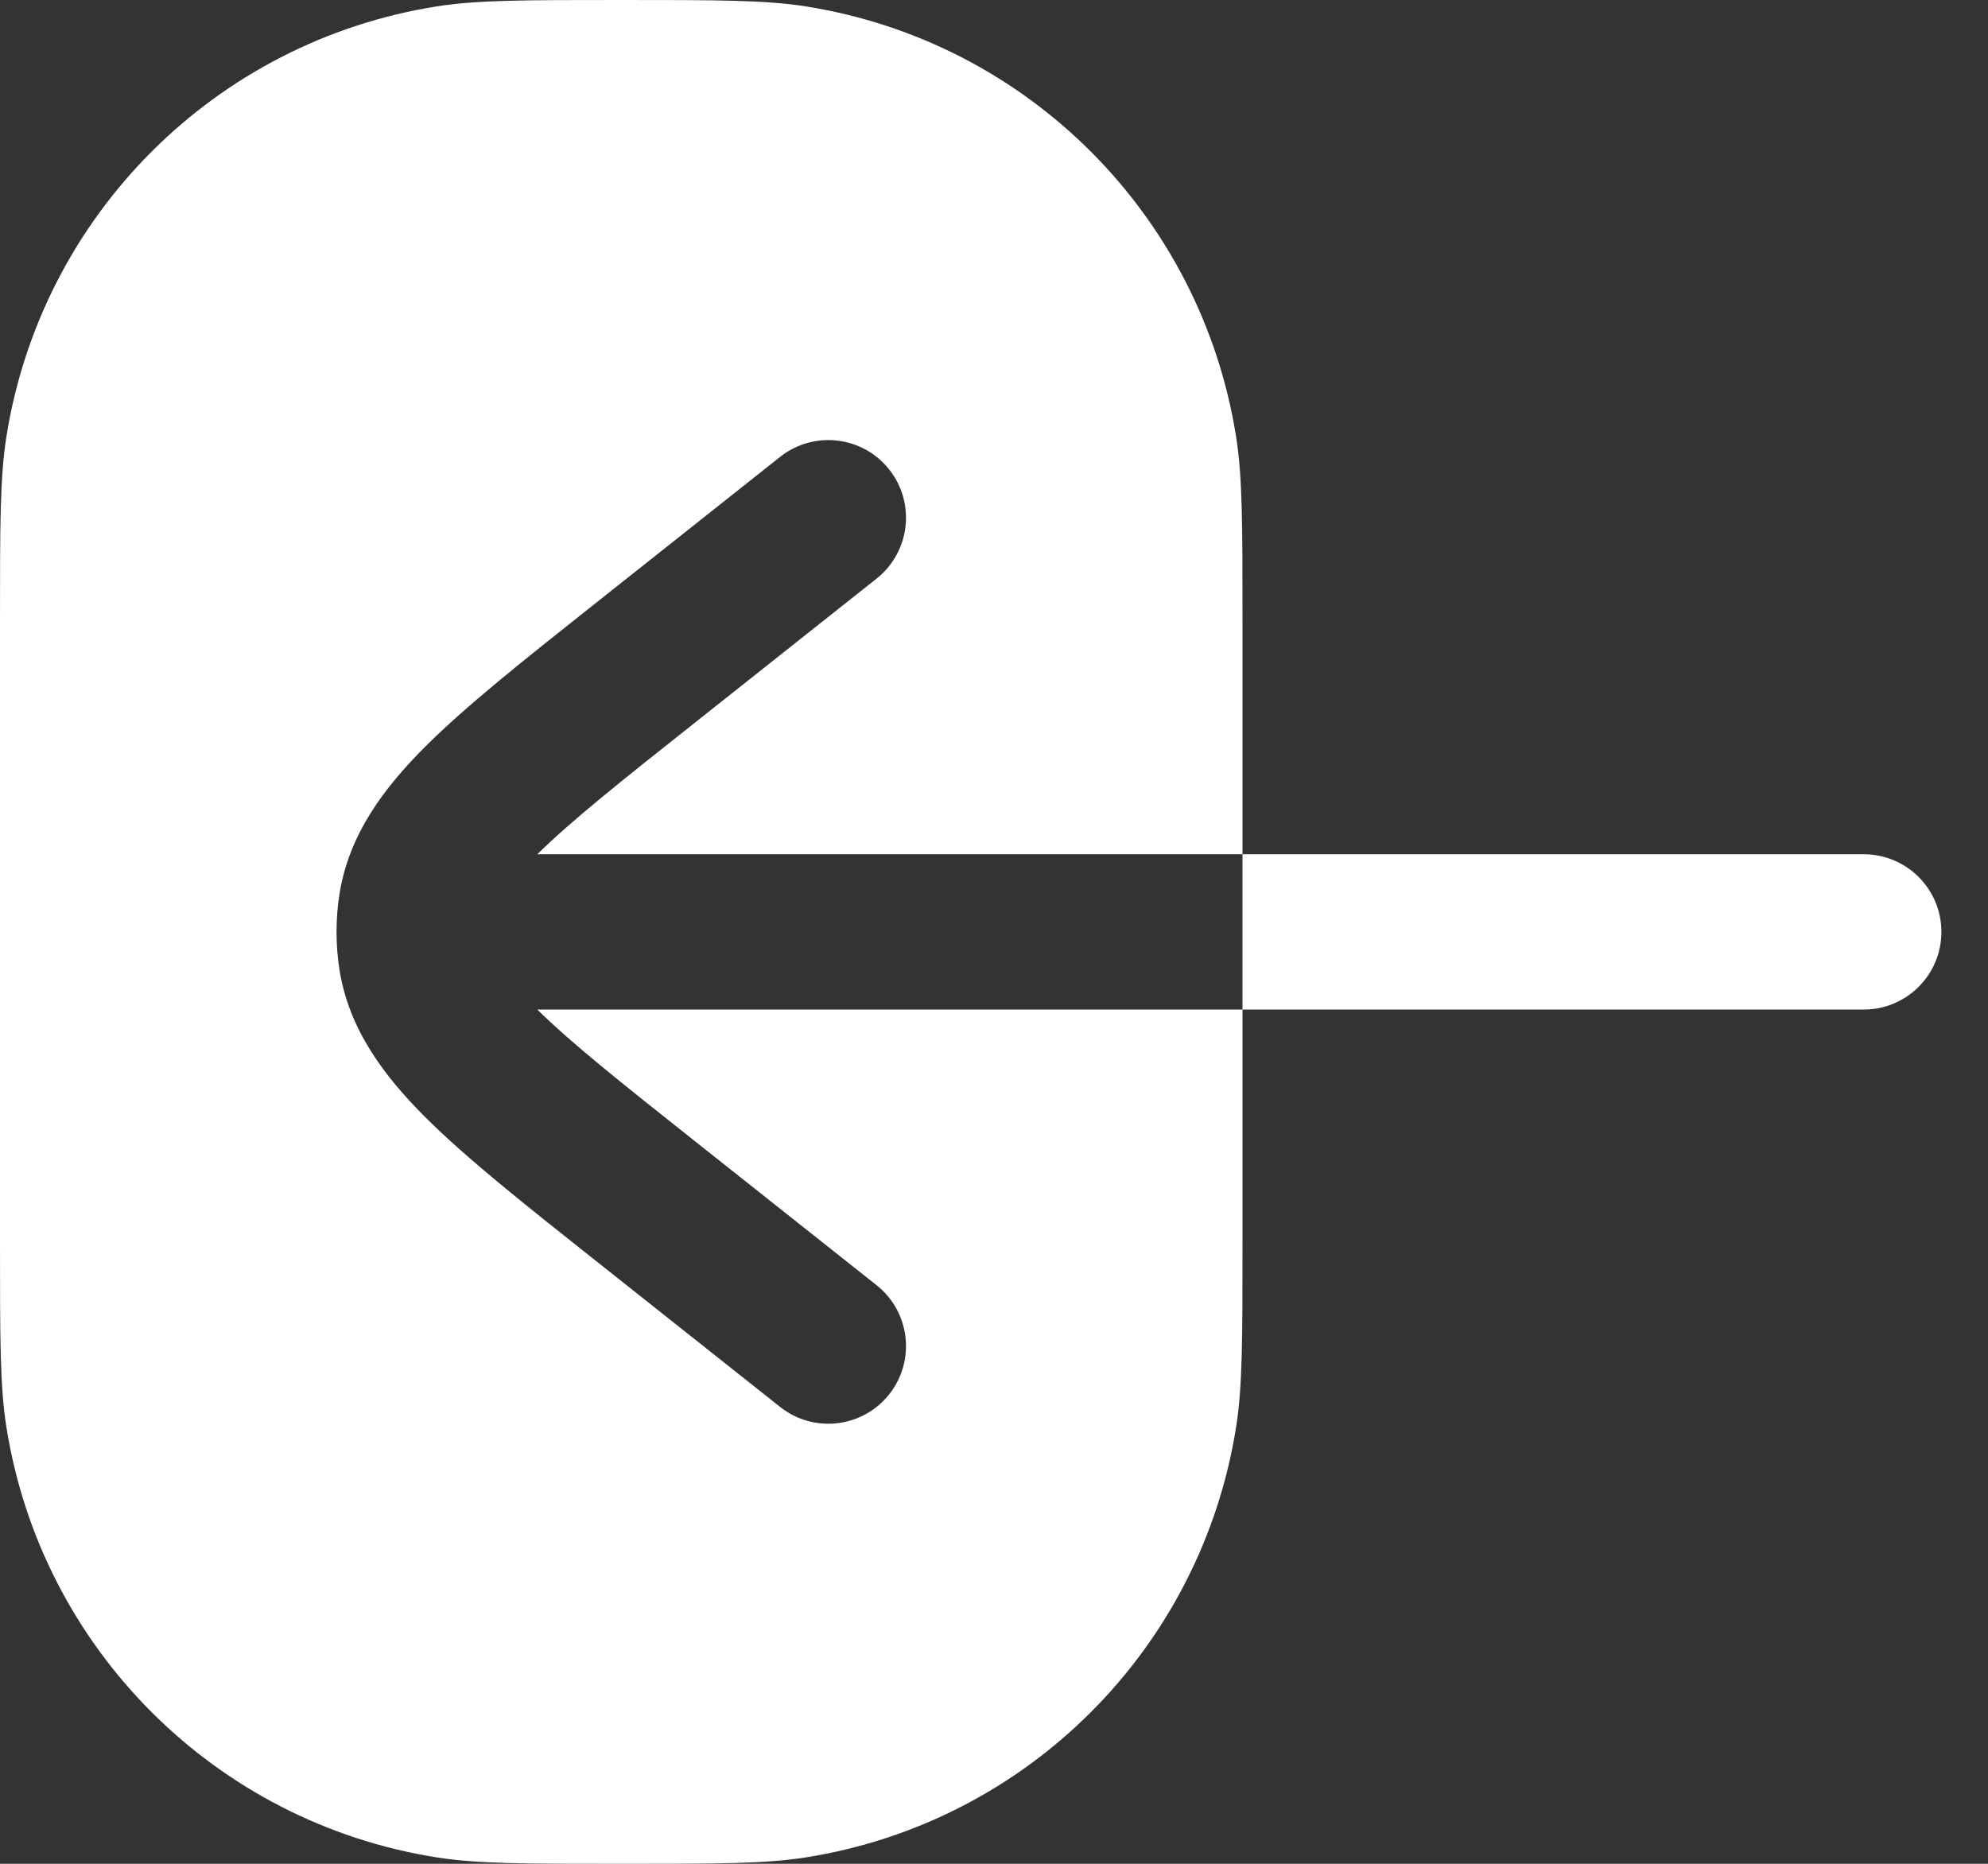 <svg width="32" height="30" viewBox="0 0 32 30" fill="none" xmlns="http://www.w3.org/2000/svg">
<rect x="0" y="0" width="32" height="30" fill="#333333" stroke="none"/>
<path fill-rule="evenodd" clip-rule="evenodd" d="M12.557 7.354C13.098 6.925 13.884 7.016 14.313 7.557C14.742 8.098 14.651 8.884 14.11 9.313L11.172 11.643C9.998 12.573 9.195 13.212 8.649 13.75H20V10C20 8.452 20 7.677 19.897 7.03C19.333 3.464 16.536 0.667 12.97 0.103C12.322 9.93411e-08 11.548 6.77902e-08 10 1.09945e-10C8.452 -6.75703e-08 7.677 -9.93411e-08 7.03 0.103C3.464 0.667 0.667 3.464 0.103 7.03C-1.45448e-05 7.677 -1.44461e-05 8.452 -1.45137e-05 10V20C-1.45814e-05 21.548 -1.44827e-05 22.323 0.103 22.97C0.667 26.536 3.464 29.333 7.03 29.897C7.677 30 8.452 30 10 30C11.548 30 12.322 30 12.97 29.897C16.536 29.333 19.333 26.536 19.897 22.97C20 22.323 20 21.548 20 20V16.25H8.649C9.195 16.788 9.998 17.427 11.172 18.358L14.11 20.687C14.651 21.116 14.742 21.902 14.313 22.443C13.884 22.984 13.098 23.075 12.557 22.646L9.559 20.269C8.438 19.38 7.513 18.647 6.854 17.991C6.178 17.317 5.618 16.57 5.465 15.614C5.433 15.411 5.417 15.206 5.417 15C5.417 14.794 5.433 14.589 5.465 14.386C5.618 13.43 6.178 12.683 6.854 12.009C7.513 11.353 8.438 10.62 9.559 9.731L12.557 7.354ZM20 16.25L30 16.25C30.69 16.25 31.25 15.69 31.25 15C31.25 14.31 30.69 13.75 30 13.75L20 13.75V16.25Z" fill="white"/>
</svg>
